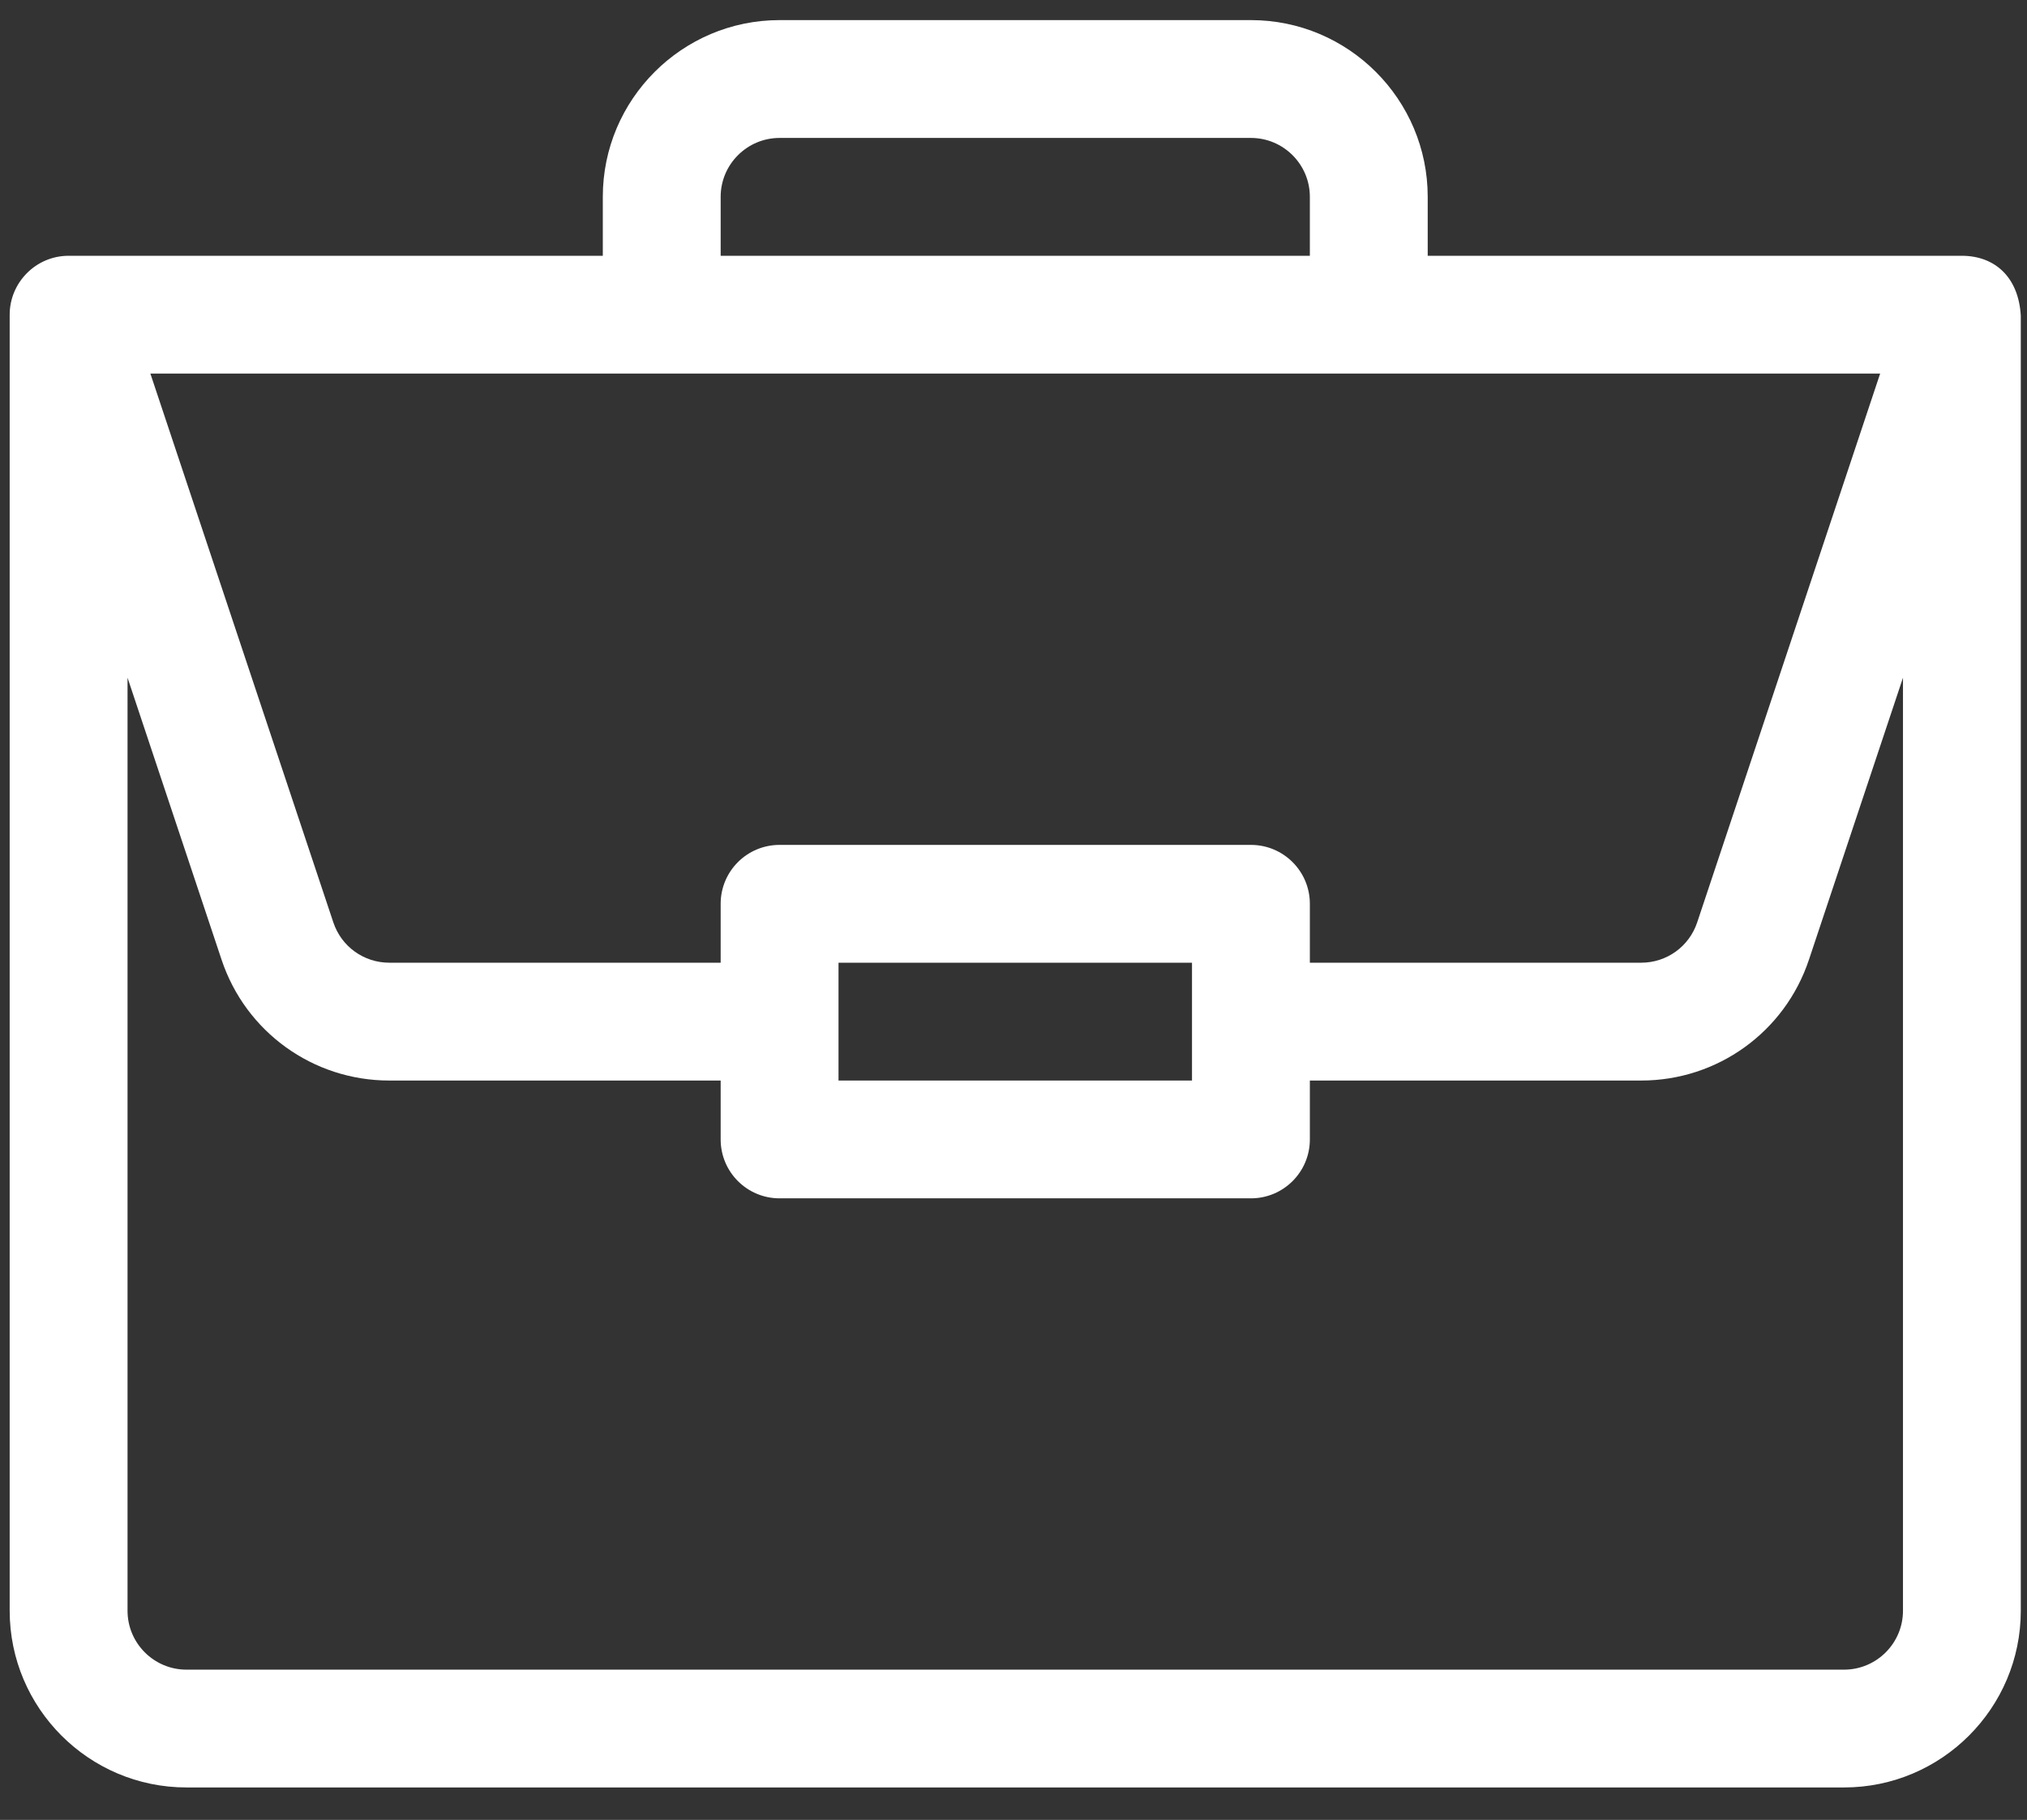 <svg width="49" height="44" viewBox="0 0 49 44" fill="none" xmlns="http://www.w3.org/2000/svg">
<rect x="0" y="0" width="49" height="44" fill="#333333" stroke="none"/>
<path d="M47.435 6.184C47.432 6.184 47.429 6.184 47.426 6.184H34.513V4.759C34.513 2.403 32.596 0.486 30.24 0.486H18.845C16.489 0.486 14.572 2.403 14.572 4.759V6.184H1.659C0.866 6.184 0.234 6.833 0.234 7.608V38.943C0.234 41.298 2.151 43.215 4.507 43.215H44.578C46.934 43.215 48.85 41.298 48.85 38.943V7.638C48.85 7.636 48.85 7.634 48.85 7.632C48.796 6.697 48.221 6.189 47.435 6.184ZM17.421 4.759C17.421 3.974 18.06 3.335 18.845 3.335H30.24C31.025 3.335 31.664 3.974 31.664 4.759V6.184H17.421V4.759ZM45.45 9.032L41.027 22.301C40.833 22.884 40.29 23.275 39.676 23.275H31.664V21.851C31.664 21.064 31.026 20.427 30.24 20.427H18.845C18.058 20.427 17.421 21.064 17.421 21.851V23.275H9.409C8.795 23.275 8.252 22.884 8.058 22.301L3.635 9.032H45.45ZM28.815 23.275V26.124H20.27V23.275H28.815ZM46.002 38.943C46.002 39.728 45.363 40.367 44.578 40.367H4.507C3.722 40.367 3.083 39.728 3.083 38.943V16.385L5.356 23.202C5.938 24.95 7.567 26.124 9.409 26.124H17.421V27.548C17.421 28.335 18.058 28.972 18.845 28.972H30.24C31.026 28.972 31.664 28.335 31.664 27.548V26.124H39.676C41.518 26.124 43.147 24.95 43.729 23.202L46.002 16.385V38.943Z" fill="white"/>
</svg>
